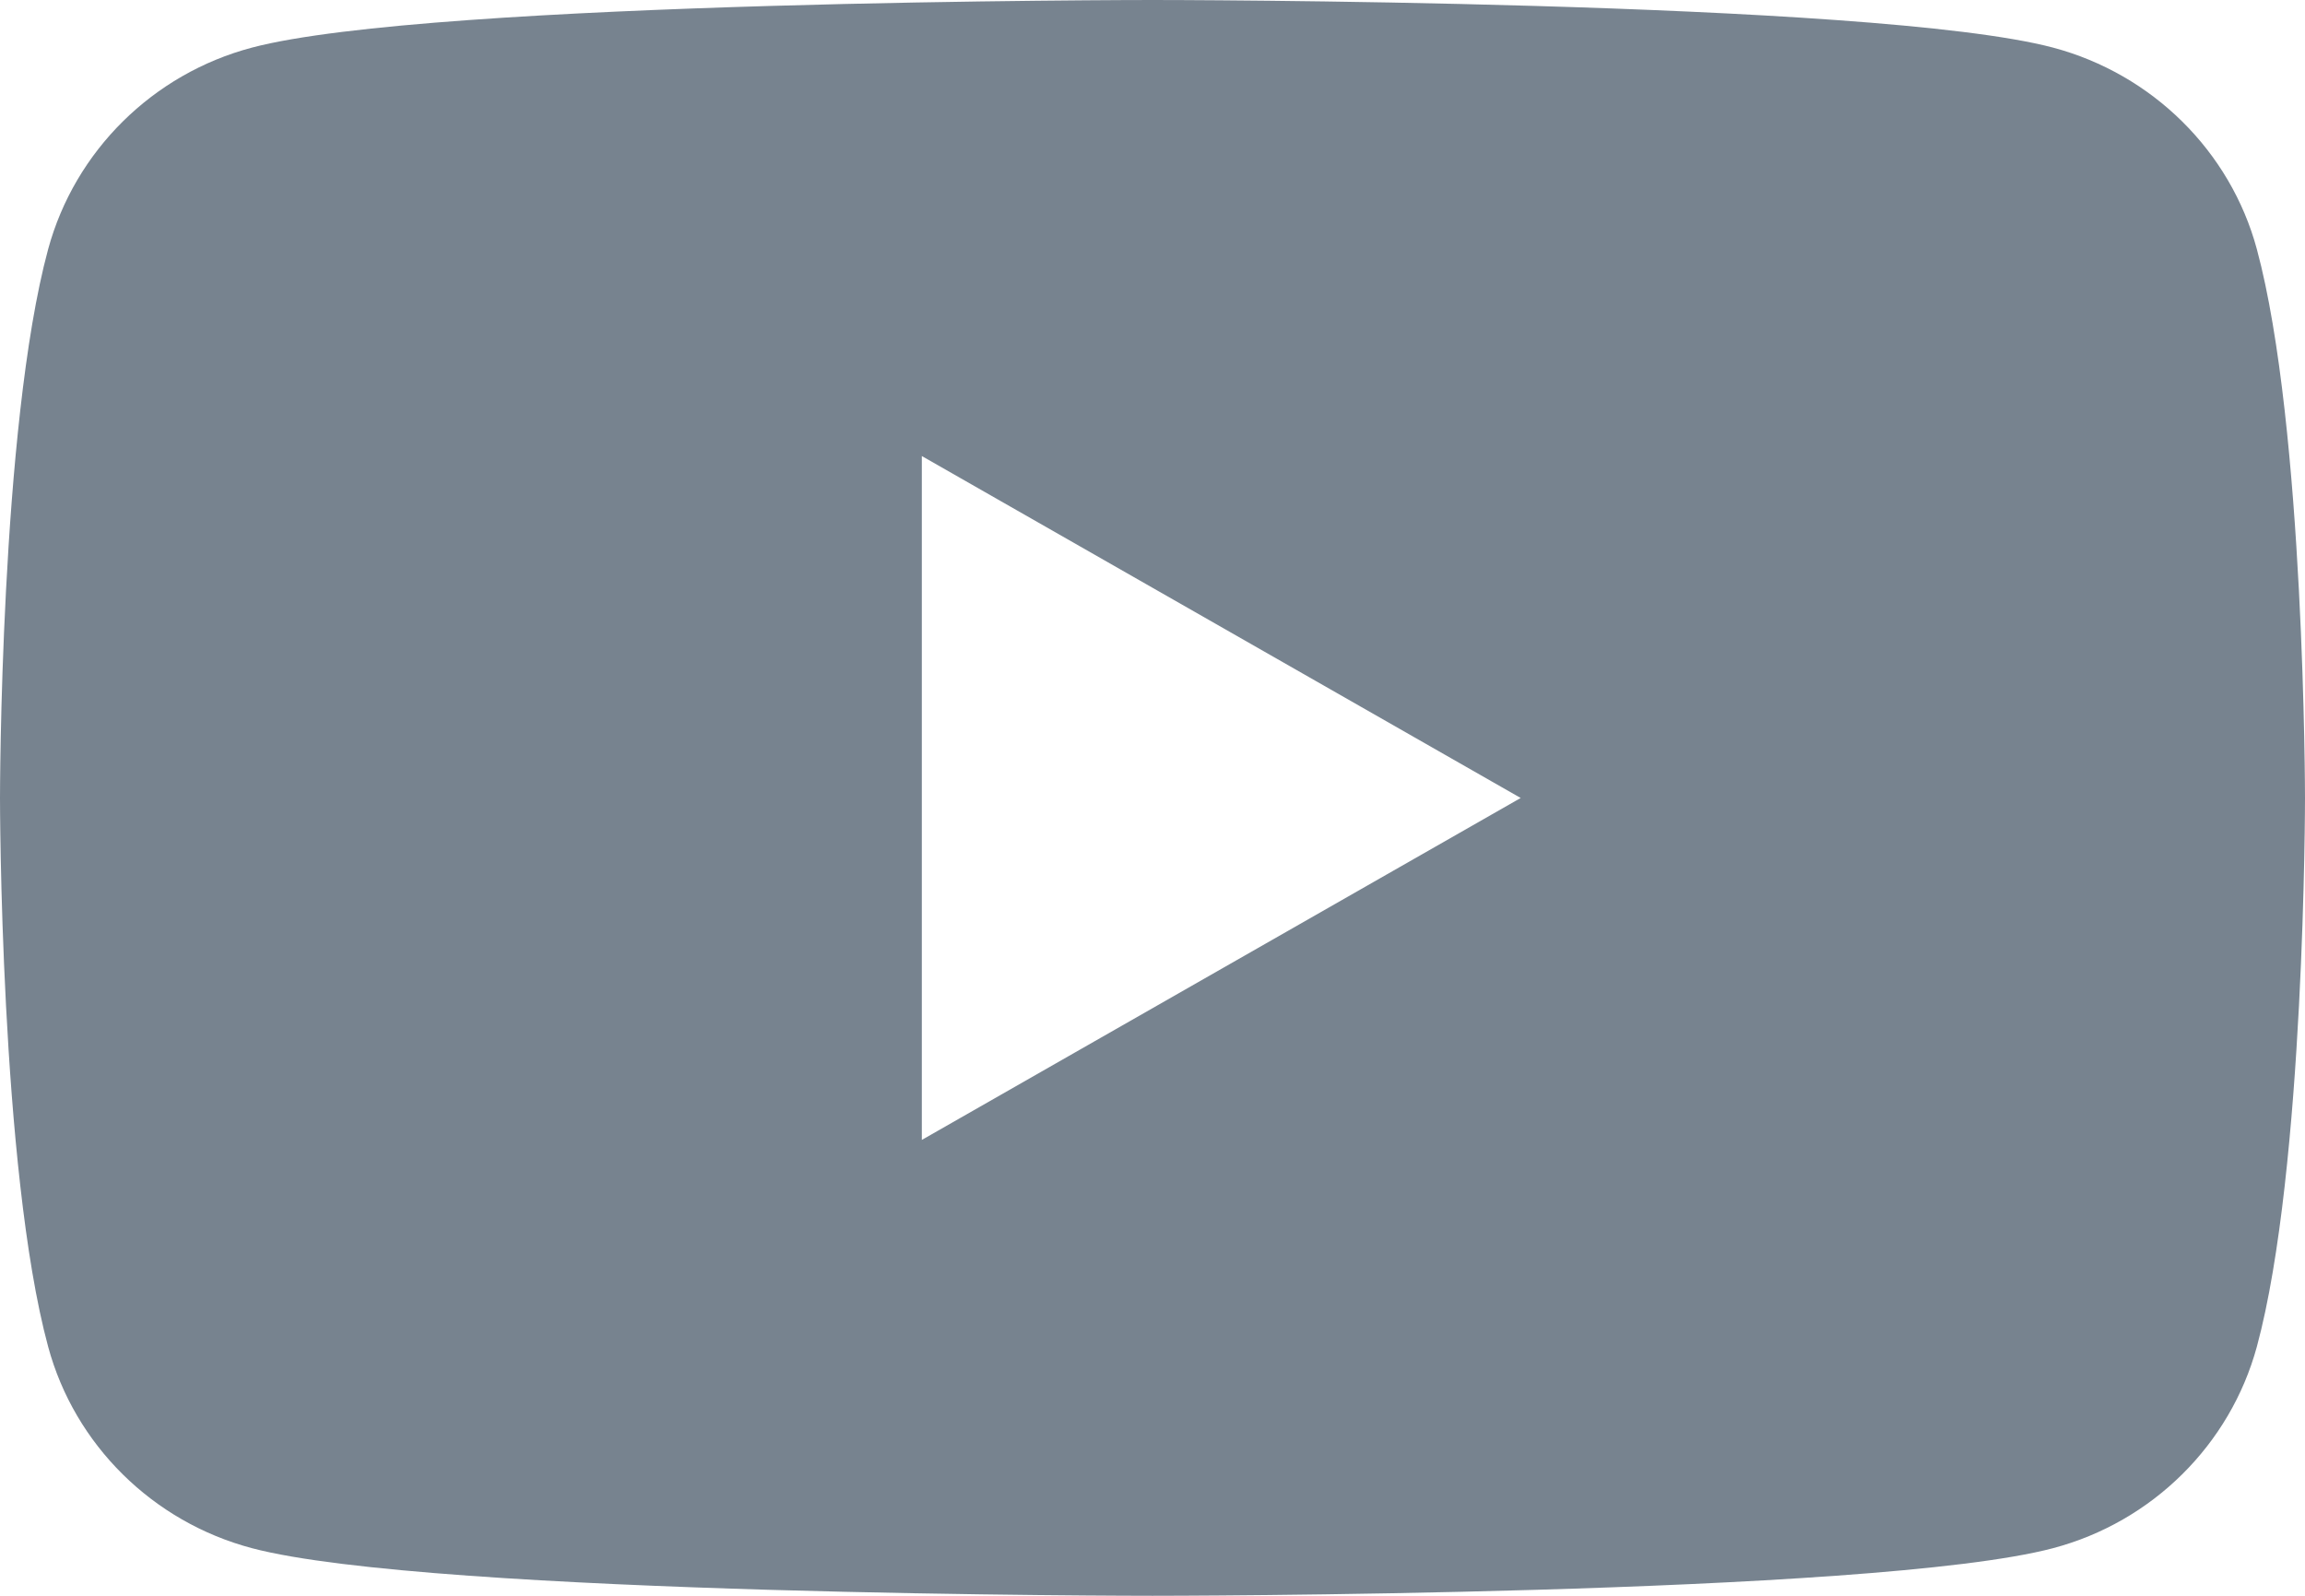 <svg width="26" height="18" viewBox="0 0 26 18" fill="none" xmlns="http://www.w3.org/2000/svg">
<path d="M25.457 2.811C25.158 1.704 24.277 0.835 23.158 0.537C21.131 0 13 0 13 0C13 0 4.869 0 2.842 0.537C1.723 0.833 0.844 1.704 0.543 2.811C0 4.816 0 9.001 0 9.001C0 9.001 0 13.185 0.543 15.19C0.842 16.297 1.723 17.167 2.842 17.463C4.869 18 13 18 13 18C13 18 21.131 18 23.158 17.463C24.277 17.167 25.156 16.296 25.457 15.19C26 13.185 26 9.001 26 9.001C26 9.001 25.998 4.816 25.457 2.811ZM10.398 12.858V5.144L17.153 9.001L10.398 12.858Z" fill="#77838F"/>
</svg>
